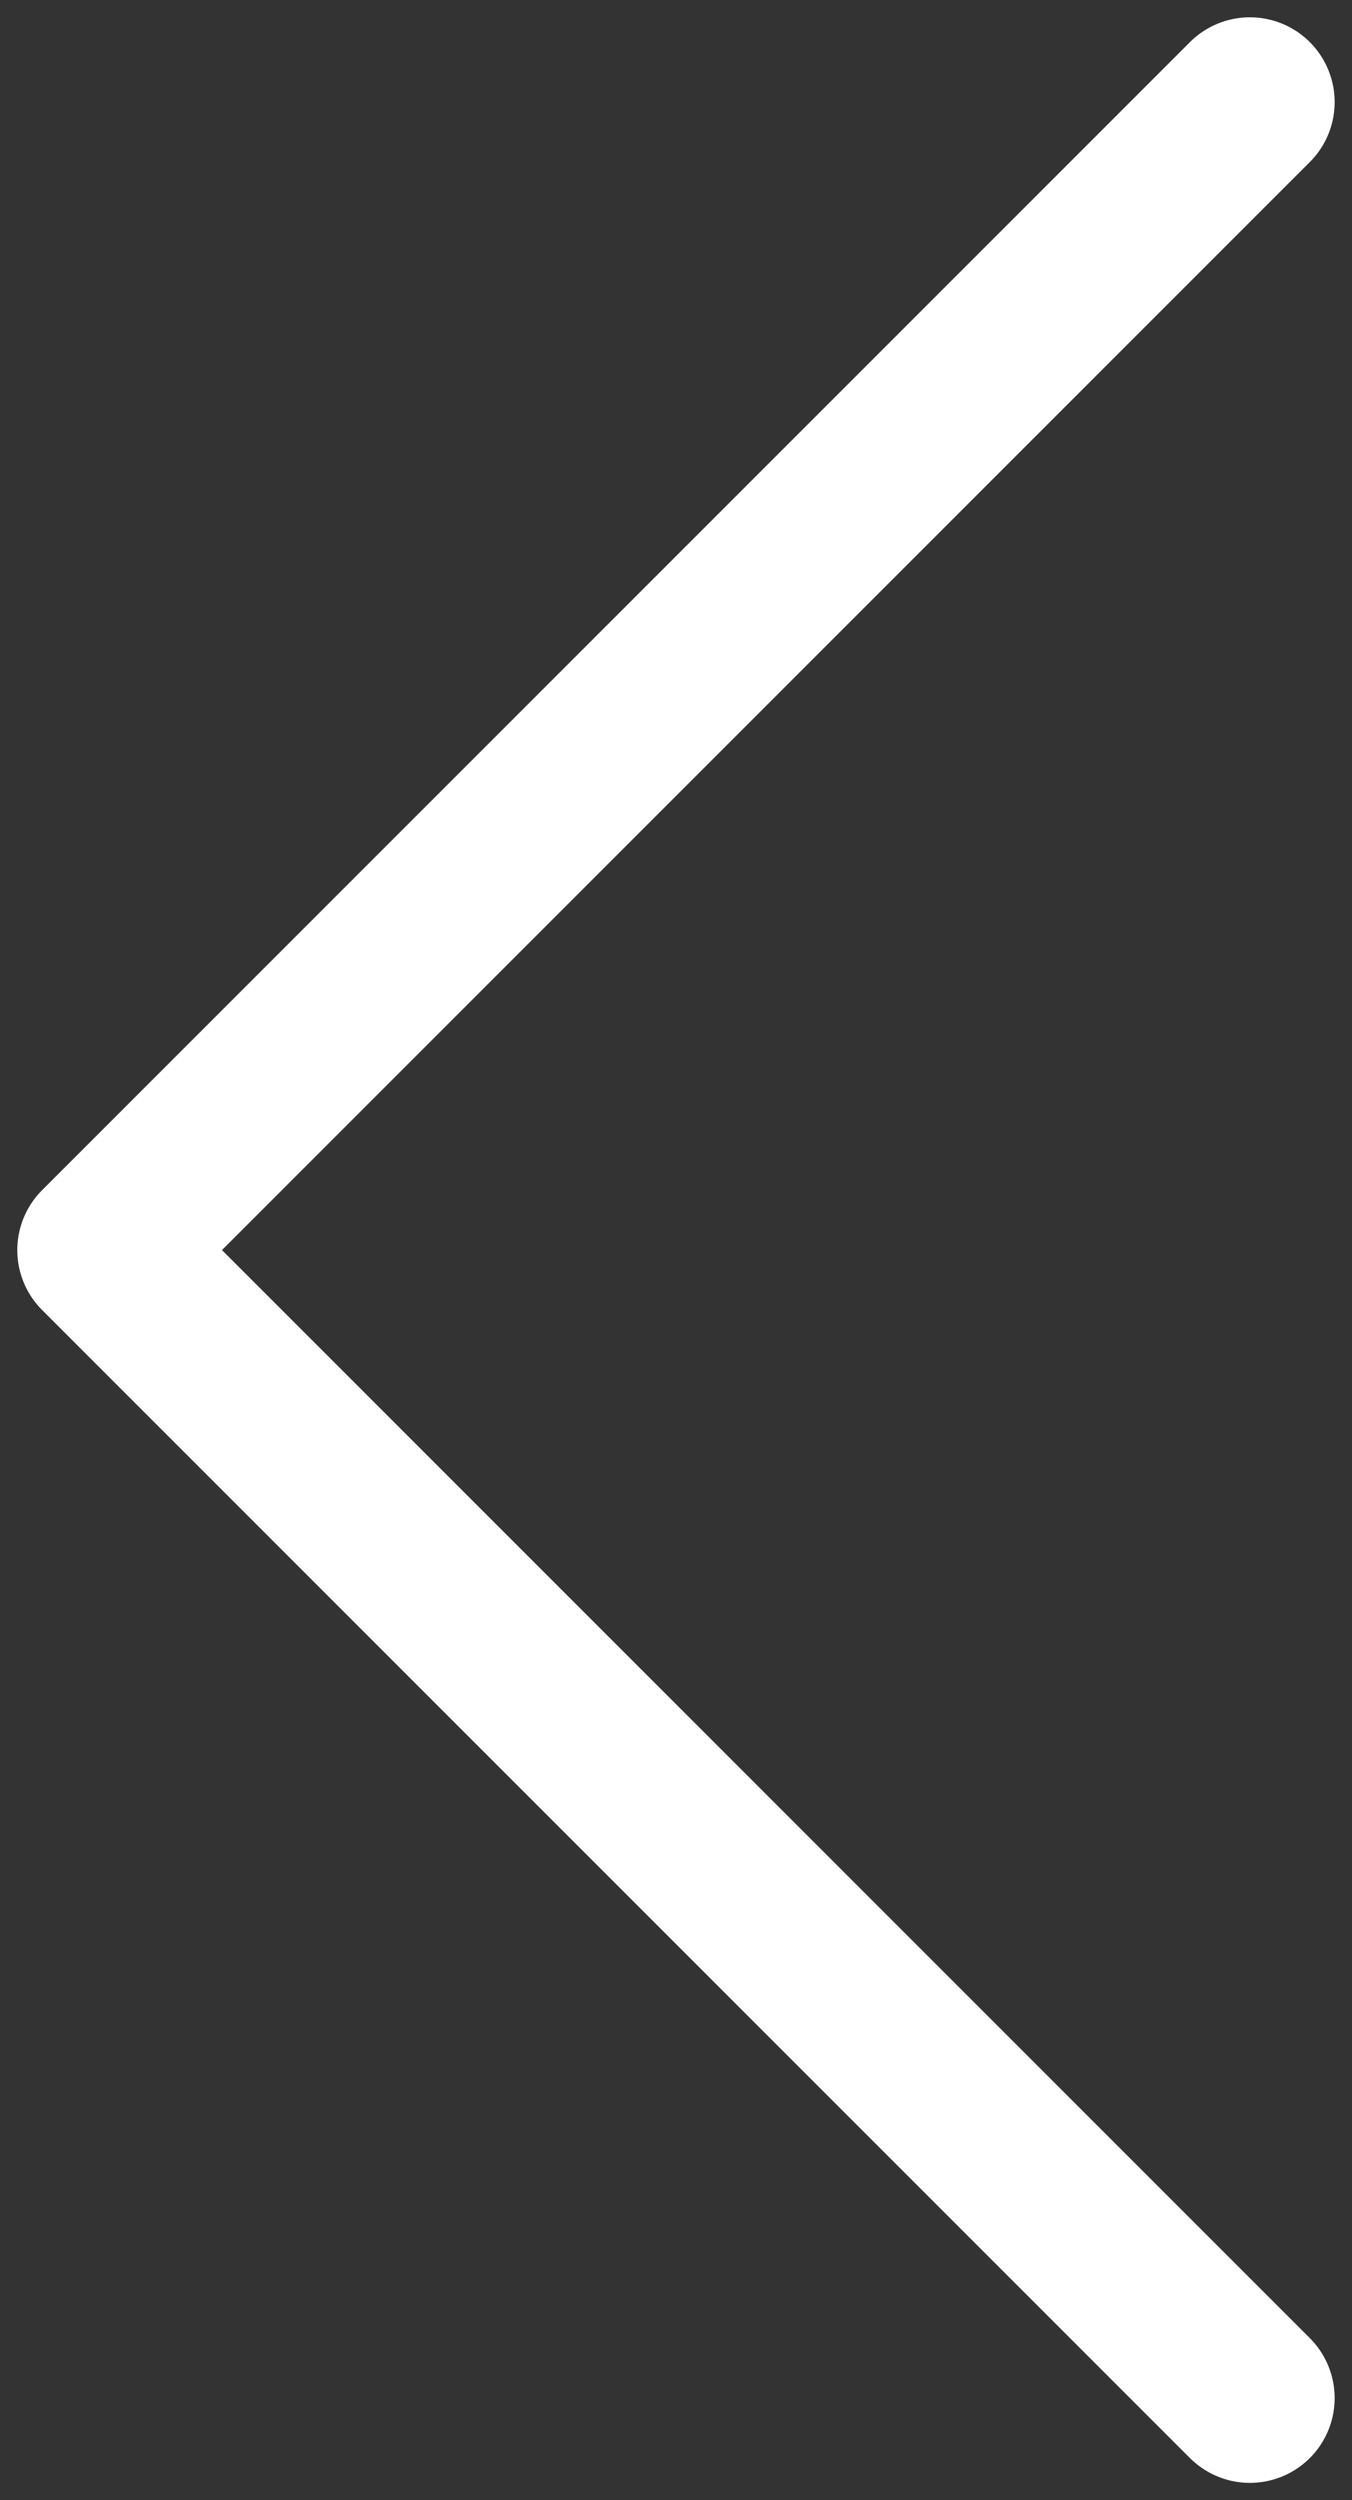 <svg xmlns="http://www.w3.org/2000/svg" xmlns:xlink="http://www.w3.org/1999/xlink" width="23.922" height="44.231" viewBox="0 0 23.922 44.231">
  <rect x="0" y="0" width="23.922" height="44.231" fill="#333333" stroke="none"/>
  <defs>
    <clipPath id="clip-path">
      <rect id="Rectangle_1793" data-name="Rectangle 1793" width="23.922" height="44.231" transform="translate(0 0)" fill="none" stroke="rgba(0,0,0,0)" stroke-width="3"/>
    </clipPath>
  </defs>
  <g id="Group_14243" data-name="Group 14243" transform="translate(0 0)" clip-path="url(#clip-path)">
    <path id="Path_17730" data-name="Path 17730" d="M22.809,43.118,2.5,22.809,22.809,2.5" transform="translate(-0.694 -0.694)" fill="none" stroke="#fff" stroke-linecap="round" stroke-linejoin="round" stroke-width="3"/>
  </g>
</svg>
